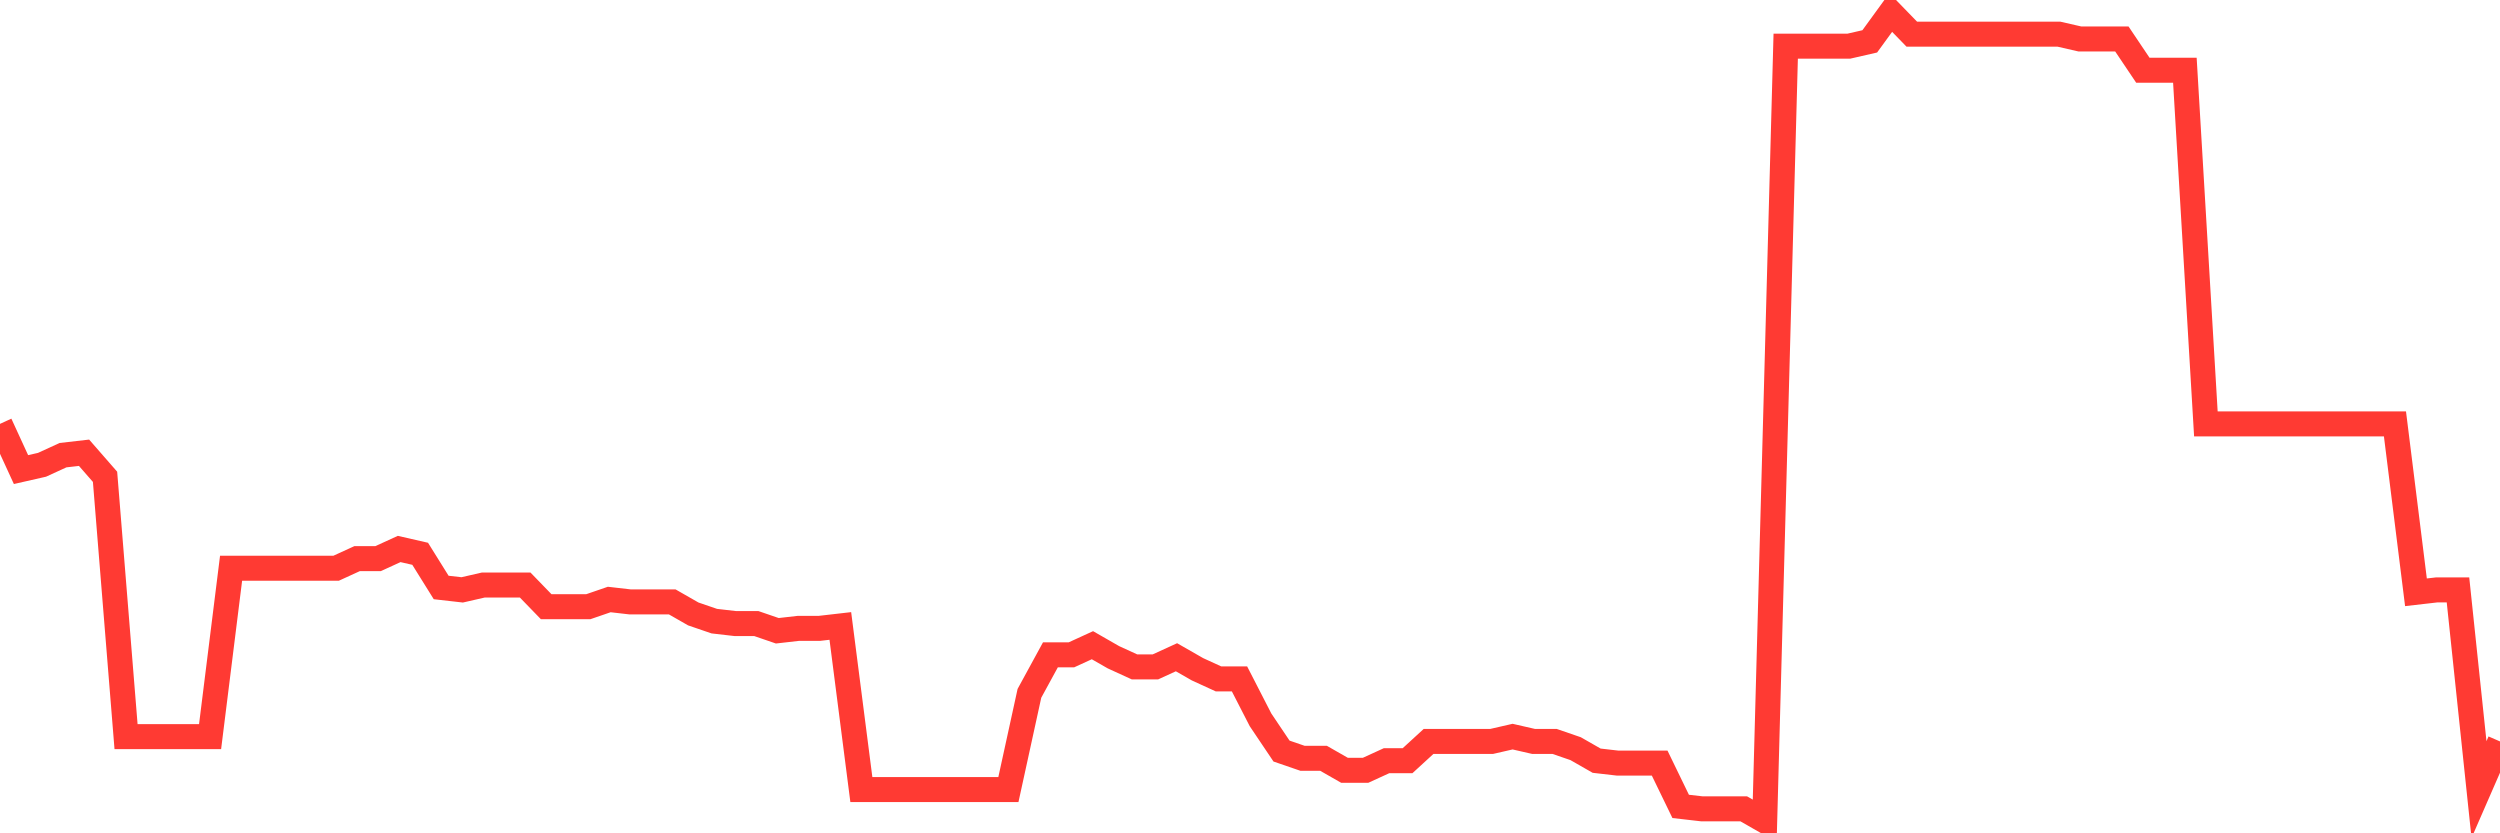 <svg
  xmlns="http://www.w3.org/2000/svg"
  xmlns:xlink="http://www.w3.org/1999/xlink"
  width="120"
  height="40"
  viewBox="0 0 120 40"
  preserveAspectRatio="none"
>
  <polyline
    points="0,20.346 1.008,22.54 2.017,22.31 3.025,21.848 4.034,21.732 5.042,22.887 6.05,35.358 7.059,35.358 8.067,35.358 9.076,35.358 10.084,35.358 11.092,27.275 12.101,27.275 13.109,27.275 14.118,27.275 15.126,27.275 16.134,27.275 17.143,26.813 18.151,26.813 19.16,26.351 20.168,26.582 21.176,28.199 22.185,28.314 23.193,28.083 24.202,28.083 25.21,28.083 26.218,29.123 27.227,29.123 28.235,29.123 29.244,28.776 30.252,28.892 31.261,28.892 32.269,28.892 33.277,29.469 34.286,29.815 35.294,29.931 36.303,29.931 37.311,30.277 38.319,30.162 39.328,30.162 40.336,30.046 41.345,37.899 42.353,37.899 43.361,37.899 44.37,37.899 45.378,37.899 46.387,37.899 47.395,37.899 48.403,37.899 49.412,33.28 50.42,31.432 51.429,31.432 52.437,30.97 53.445,31.548 54.454,32.01 55.462,32.01 56.471,31.548 57.479,32.125 58.487,32.587 59.496,32.587 60.504,34.55 61.513,36.051 62.521,36.398 63.529,36.398 64.538,36.975 65.546,36.975 66.555,36.513 67.563,36.513 68.571,35.589 69.58,35.589 70.588,35.589 71.597,35.589 72.605,35.358 73.613,35.589 74.622,35.589 75.63,35.936 76.639,36.513 77.647,36.629 78.655,36.629 79.664,36.629 80.672,38.707 81.681,38.823 82.689,38.823 83.697,38.823 84.706,39.4 85.714,2.217 86.723,2.217 87.731,2.217 88.739,2.217 89.748,1.986 90.756,0.6 91.765,1.639 92.773,1.639 93.782,1.639 94.79,1.639 95.798,1.639 96.807,1.639 97.815,1.639 98.824,1.639 99.832,1.87 100.84,1.87 101.849,1.87 102.857,3.371 103.866,3.371 104.874,3.371 105.882,20.346 106.891,20.346 107.899,20.346 108.908,20.346 109.916,20.346 110.924,20.346 111.933,20.346 112.941,20.346 113.95,20.346 114.958,20.346 115.966,28.43 116.975,28.314 117.983,28.314 118.992,37.899 120,35.589"
    fill="none"
    stroke="#ff3a33"
    stroke-width="1.2"
  >
  </polyline>
</svg>